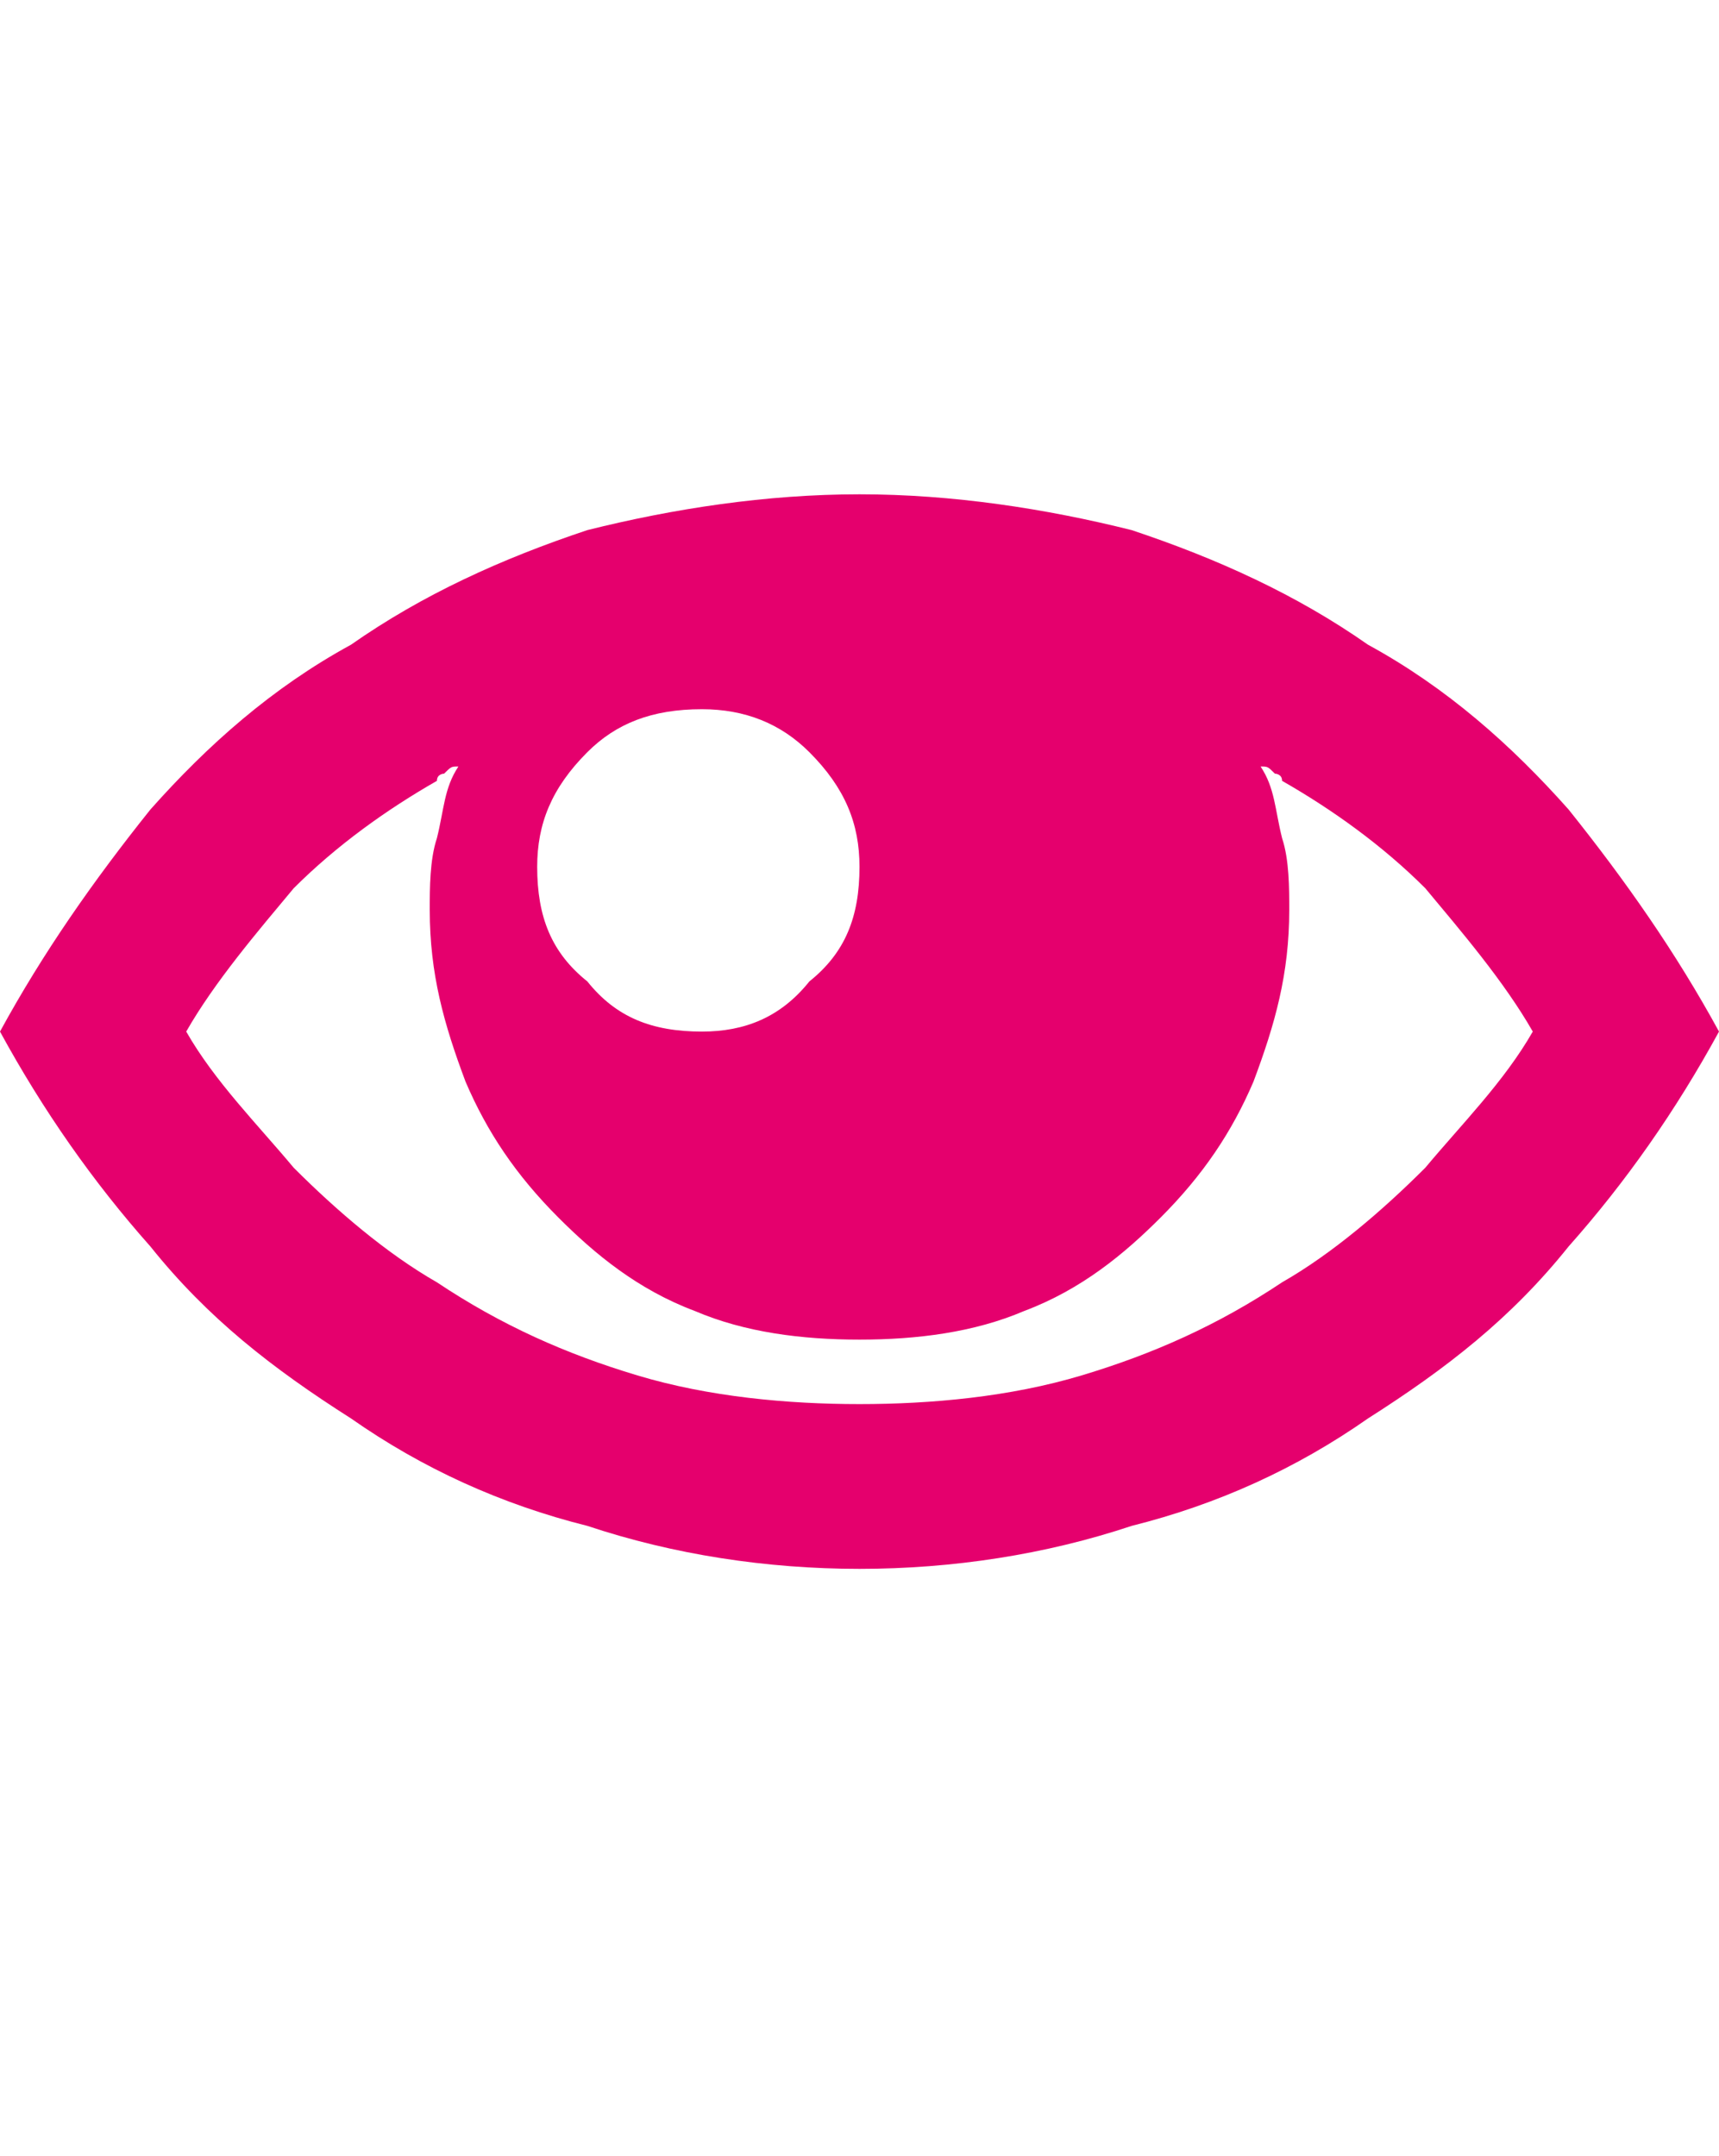 <?xml version="1.0" standalone="no"?>
<!DOCTYPE svg PUBLIC "-//W3C//DTD SVG 1.1//EN" "http://www.w3.org/Graphics/SVG/1.1/DTD/svg11.dtd">
<svg xmlns="http://www.w3.org/2000/svg" version="1.1" width="24px" height="30.1px" viewBox="0 -3 24 30.1" style="top:-3px">
  <desc></desc>
  <defs/>
  <g id="Polygon79195">
    <path d="M 12 3.9 C 10.7 3.9 9.4 4.1 8.2 4.4 C 7 4.8 5.9 5.3 4.9 6 C 3.8 6.6 2.9 7.4 2.1 8.3 C 1.3 9.3 0.6 10.3 0 11.4 C 0.6 12.5 1.3 13.5 2.1 14.4 C 2.9 15.4 3.8 16.1 4.9 16.8 C 5.9 17.5 7 18 8.2 18.3 C 9.4 18.7 10.7 18.9 12 18.9 C 13.3 18.9 14.6 18.7 15.8 18.3 C 17 18 18.1 17.5 19.1 16.8 C 20.2 16.1 21.1 15.4 21.9 14.4 C 22.7 13.5 23.4 12.5 24 11.4 C 23.4 10.3 22.7 9.3 21.9 8.3 C 21.1 7.4 20.2 6.6 19.1 6 C 18.1 5.3 17 4.8 15.8 4.4 C 14.6 4.1 13.3 3.9 12 3.9 C 12 3.9 12 3.9 12 3.9 Z M 17.9 7.9 C 18.6 8.3 19.3 8.8 19.9 9.4 C 20.4 10 21 10.7 21.4 11.4 C 21 12.1 20.4 12.7 19.9 13.3 C 19.3 13.9 18.6 14.5 17.9 14.9 C 17 15.5 16.1 15.9 15.1 16.2 C 14.1 16.5 13 16.6 12 16.6 C 11 16.6 9.9 16.5 8.9 16.2 C 7.9 15.9 7 15.5 6.1 14.9 C 5.4 14.5 4.7 13.9 4.1 13.3 C 3.6 12.7 3 12.1 2.6 11.4 C 3 10.7 3.6 10 4.1 9.4 C 4.7 8.8 5.4 8.3 6.1 7.9 C 6.1 7.8 6.2 7.8 6.2 7.8 C 6.3 7.7 6.3 7.7 6.4 7.7 C 6.2 8 6.2 8.3 6.1 8.7 C 6 9 6 9.4 6 9.7 C 6 10.6 6.2 11.3 6.5 12.1 C 6.8 12.8 7.2 13.4 7.8 14 C 8.3 14.5 8.9 15 9.7 15.3 C 10.4 15.6 11.2 15.7 12 15.7 C 12.8 15.7 13.6 15.6 14.3 15.3 C 15.1 15 15.7 14.5 16.2 14 C 16.8 13.4 17.2 12.8 17.5 12.1 C 17.8 11.3 18 10.6 18 9.7 C 18 9.4 18 9 17.9 8.7 C 17.8 8.3 17.8 8 17.6 7.7 C 17.7 7.7 17.7 7.7 17.8 7.8 C 17.8 7.8 17.9 7.8 17.9 7.9 C 17.9 7.9 17.9 7.9 17.9 7.9 Z M 12 9.1 C 12 9.8 11.8 10.3 11.3 10.7 C 10.9 11.2 10.4 11.4 9.8 11.4 C 9.1 11.4 8.6 11.2 8.2 10.7 C 7.7 10.3 7.5 9.8 7.5 9.1 C 7.5 8.5 7.7 8 8.2 7.5 C 8.6 7.1 9.1 6.9 9.8 6.9 C 10.4 6.9 10.9 7.1 11.3 7.5 C 11.8 8 12 8.5 12 9.1 C 12 9.1 12 9.1 12 9.1 Z " stroke="none" fill="#e5006d"/>
  </g>
</svg>